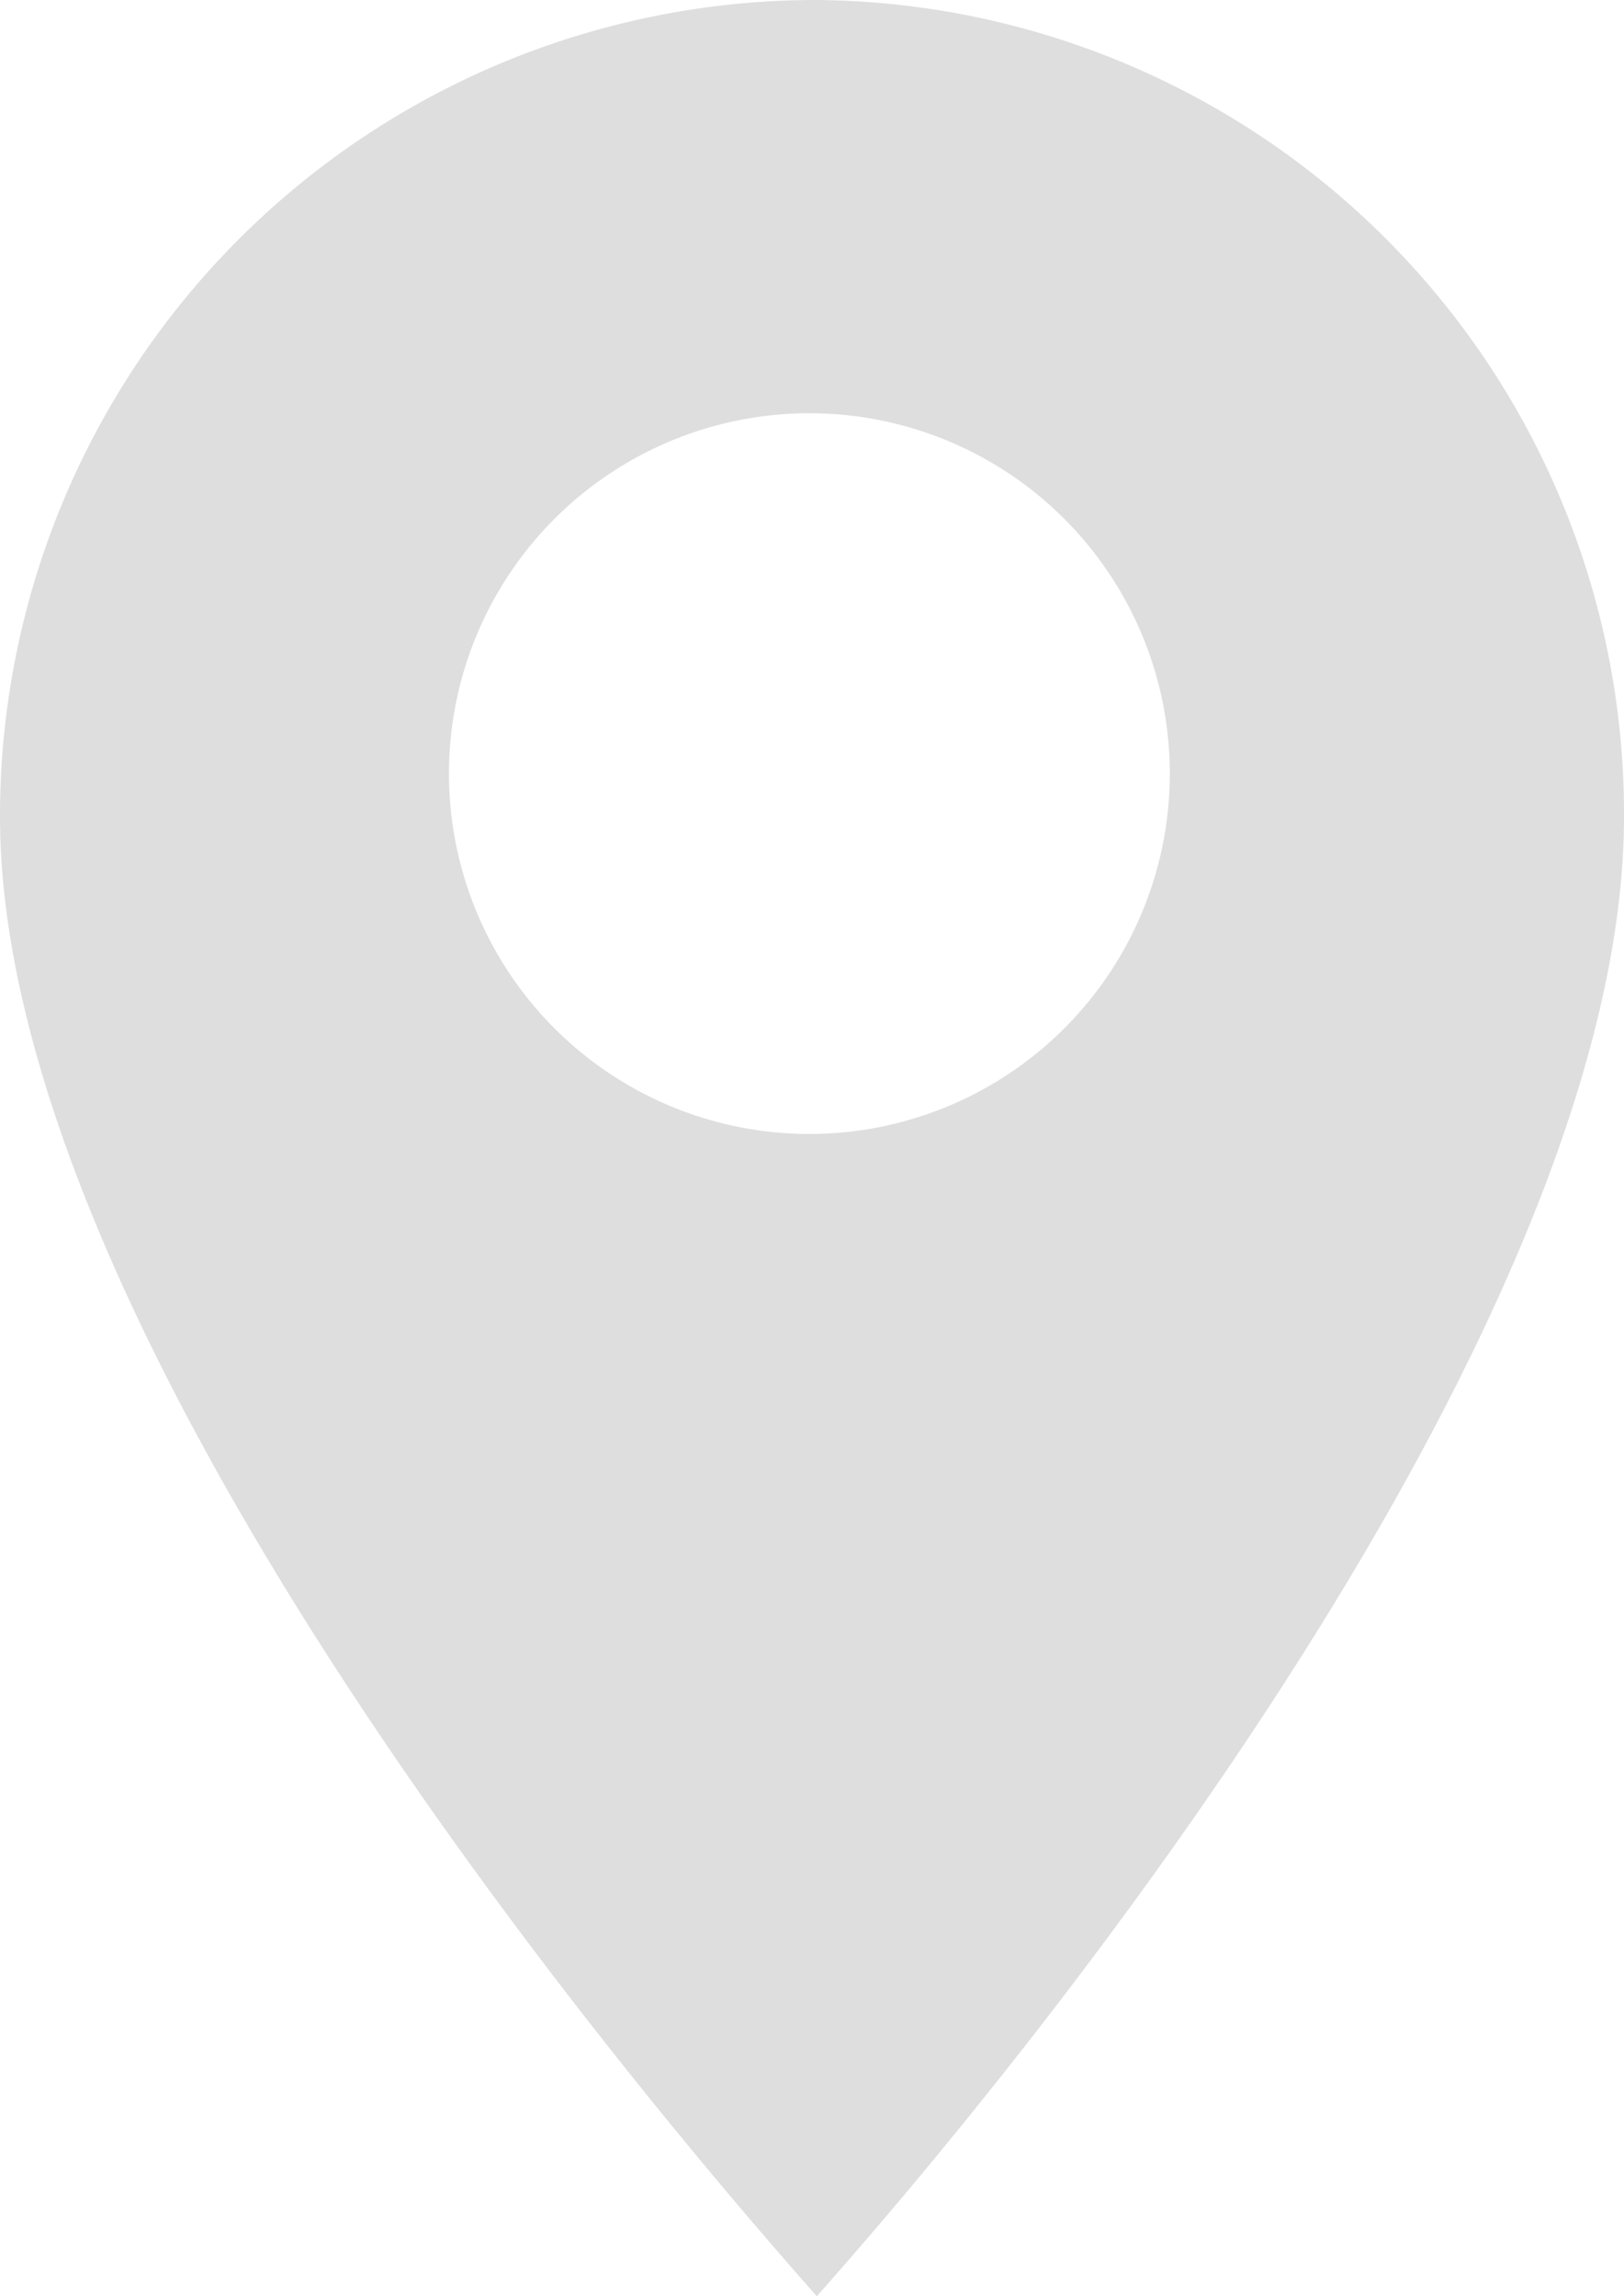 <svg xmlns="http://www.w3.org/2000/svg" width="10.607" height="15" viewBox="0 0 10.607 15">
  <g id="icon-map" transform="translate(-82 -47)">
    <g id="Group_174" data-name="Group 174" transform="translate(82 47)">
      <path id="Path_109" data-name="Path 109" d="M87.335,47a5.317,5.317,0,0,1,5.272,5.335c0,3.075-3.326,7.469-5.272,9.665C85.389,59.8,82,55.41,82,52.335A5.33,5.33,0,0,1,87.335,47Zm0,2.7a2.354,2.354,0,0,1,0,4.707,2.354,2.354,0,1,1,0-4.707Z" transform="translate(-82 -47)" fill="#dedede" fill-rule="evenodd"/>
    </g>
  </g>
</svg>
